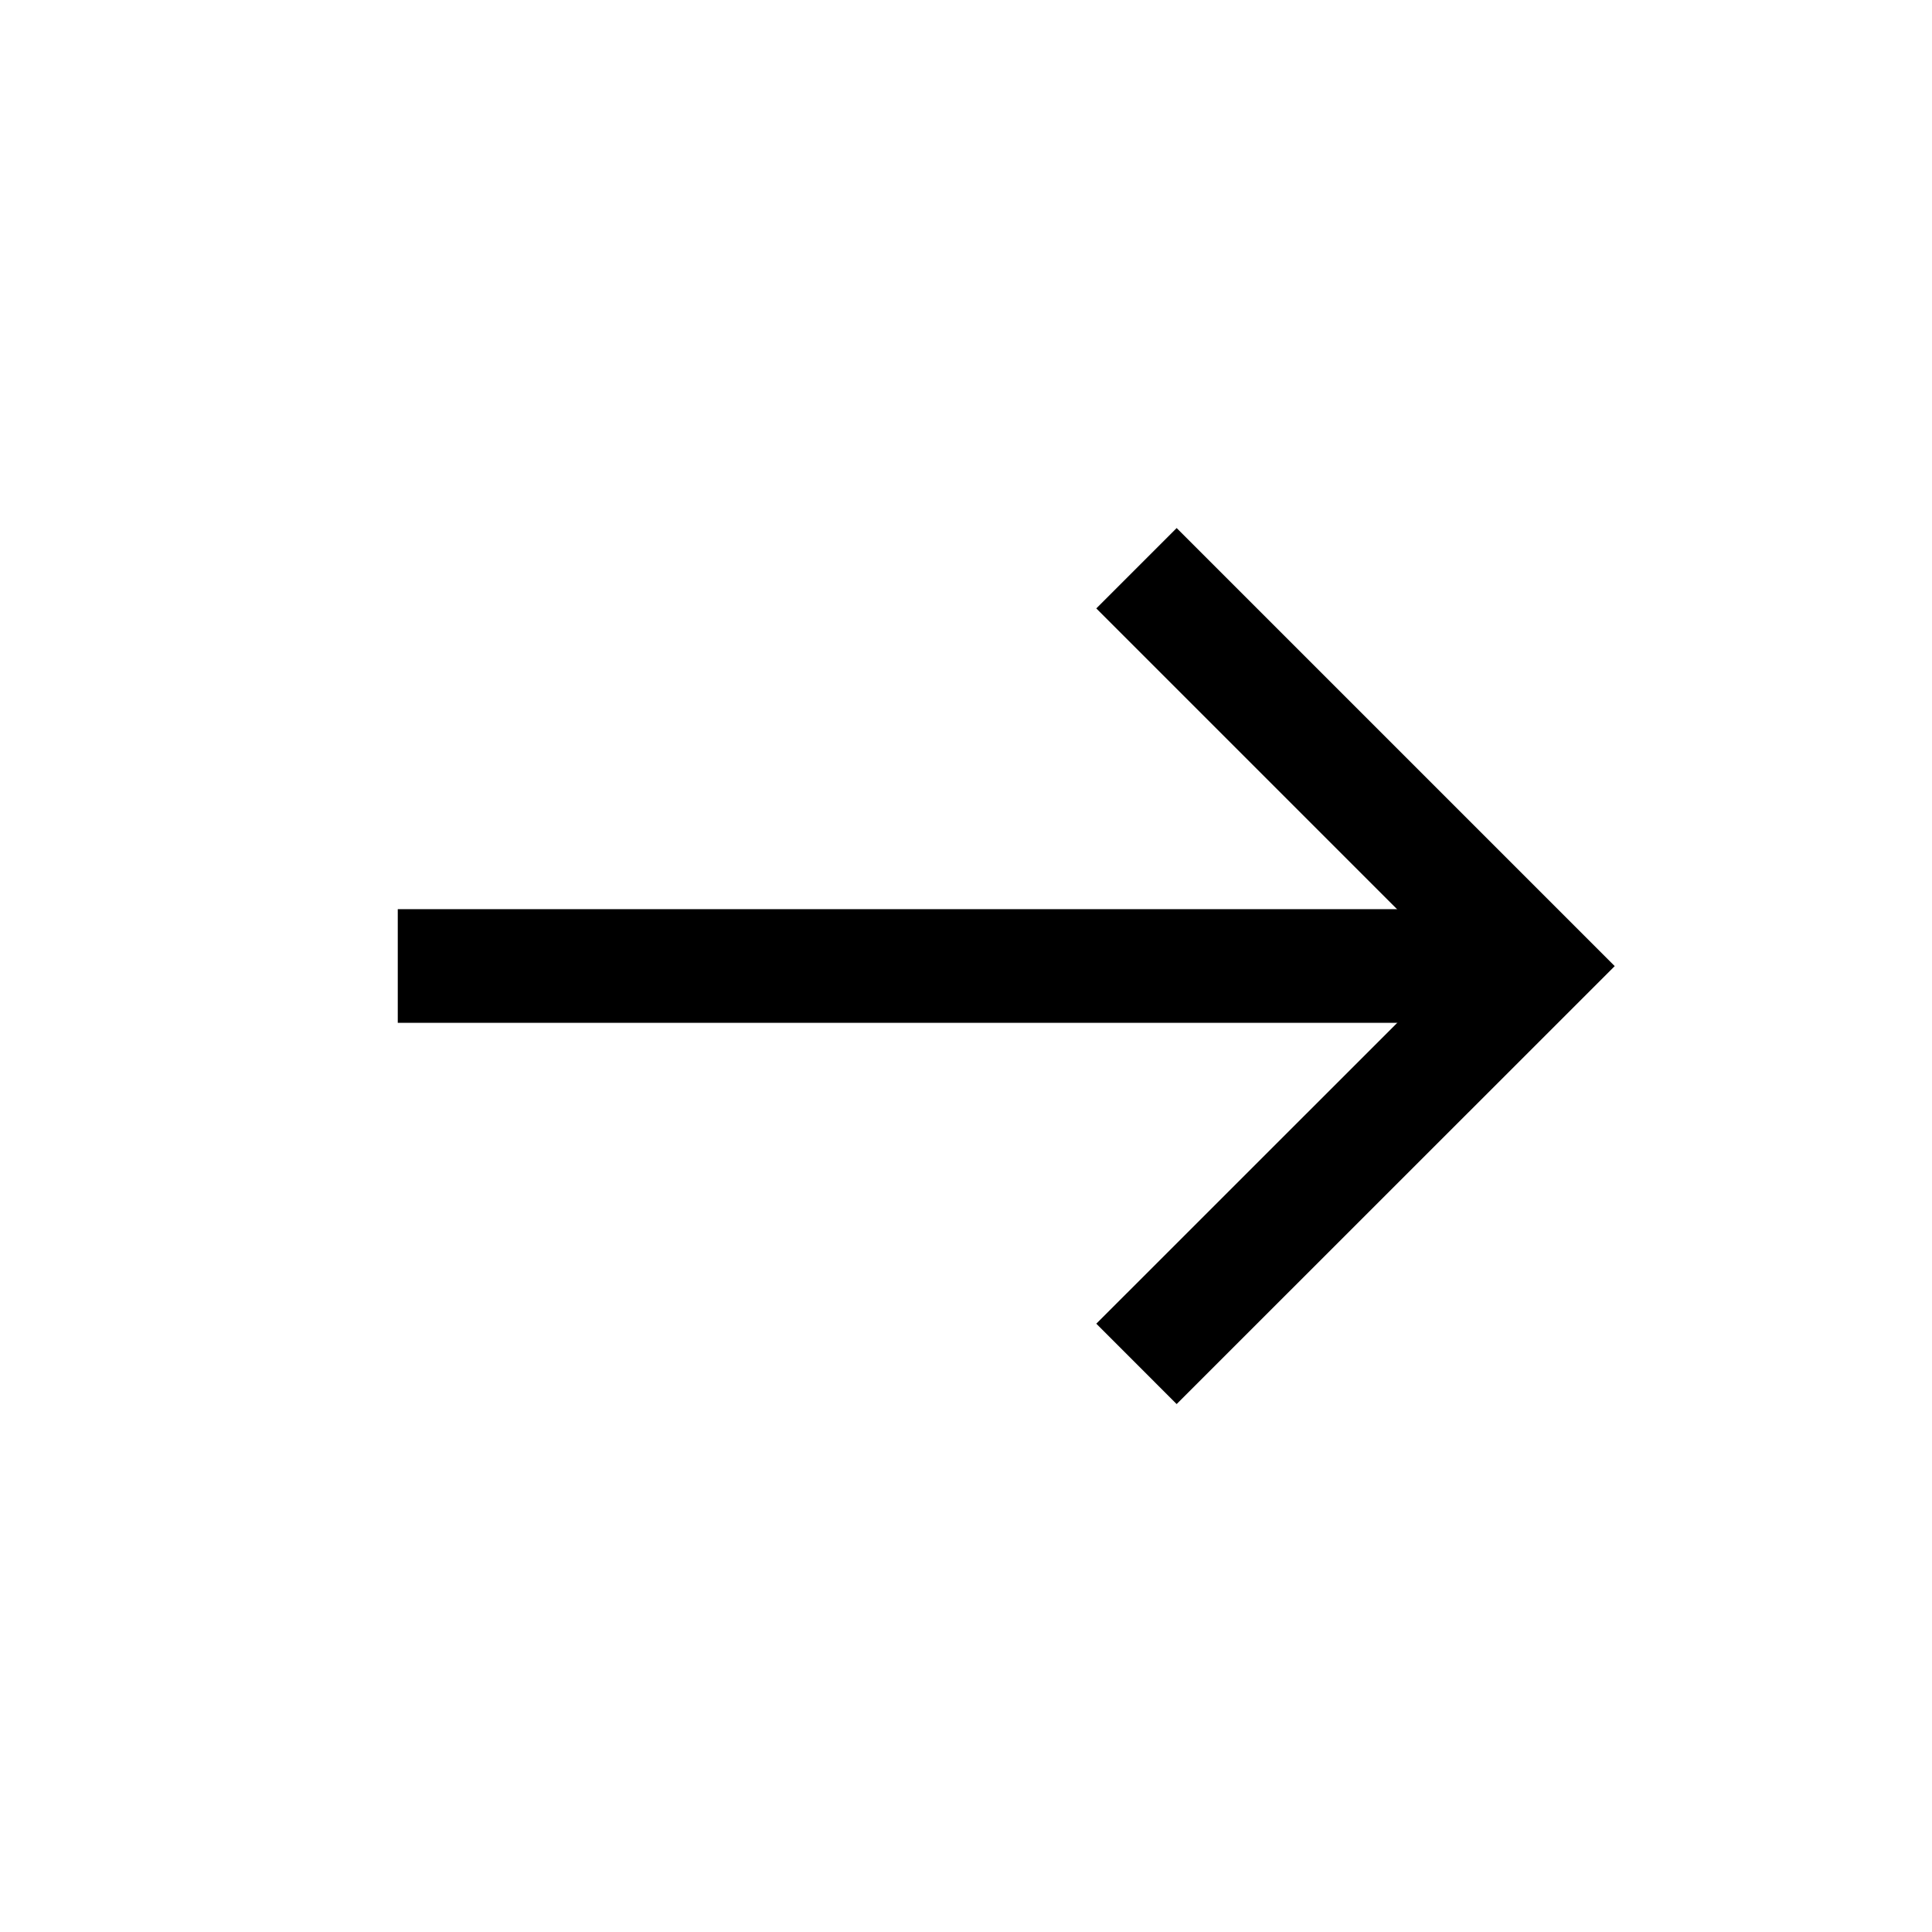 <?xml version="1.0" encoding="UTF-8"?>
<svg width="17px" height="17px" viewBox="0 0 17 17" version="1.1" xmlns="http://www.w3.org/2000/svg" xmlns:xlink="http://www.w3.org/1999/xlink">
    <!-- Generator: Sketch 53 (72520) - https://sketchapp.com -->
    <title>icons/arrow-right copy</title>
    <desc>Created with Sketch.</desc>
    <g id="icons/arrow-right-copy" stroke="none" stroke-width="1" fill="none" fill-rule="evenodd">
        <path d="M3.5,8.5 L13.236,8.5" id="Path-9" stroke="#000000"></path>
        <polyline id="Path-10" stroke="#000000" points="10 5 13.501 8.501 10 12.001"></polyline>
    </g>
</svg>